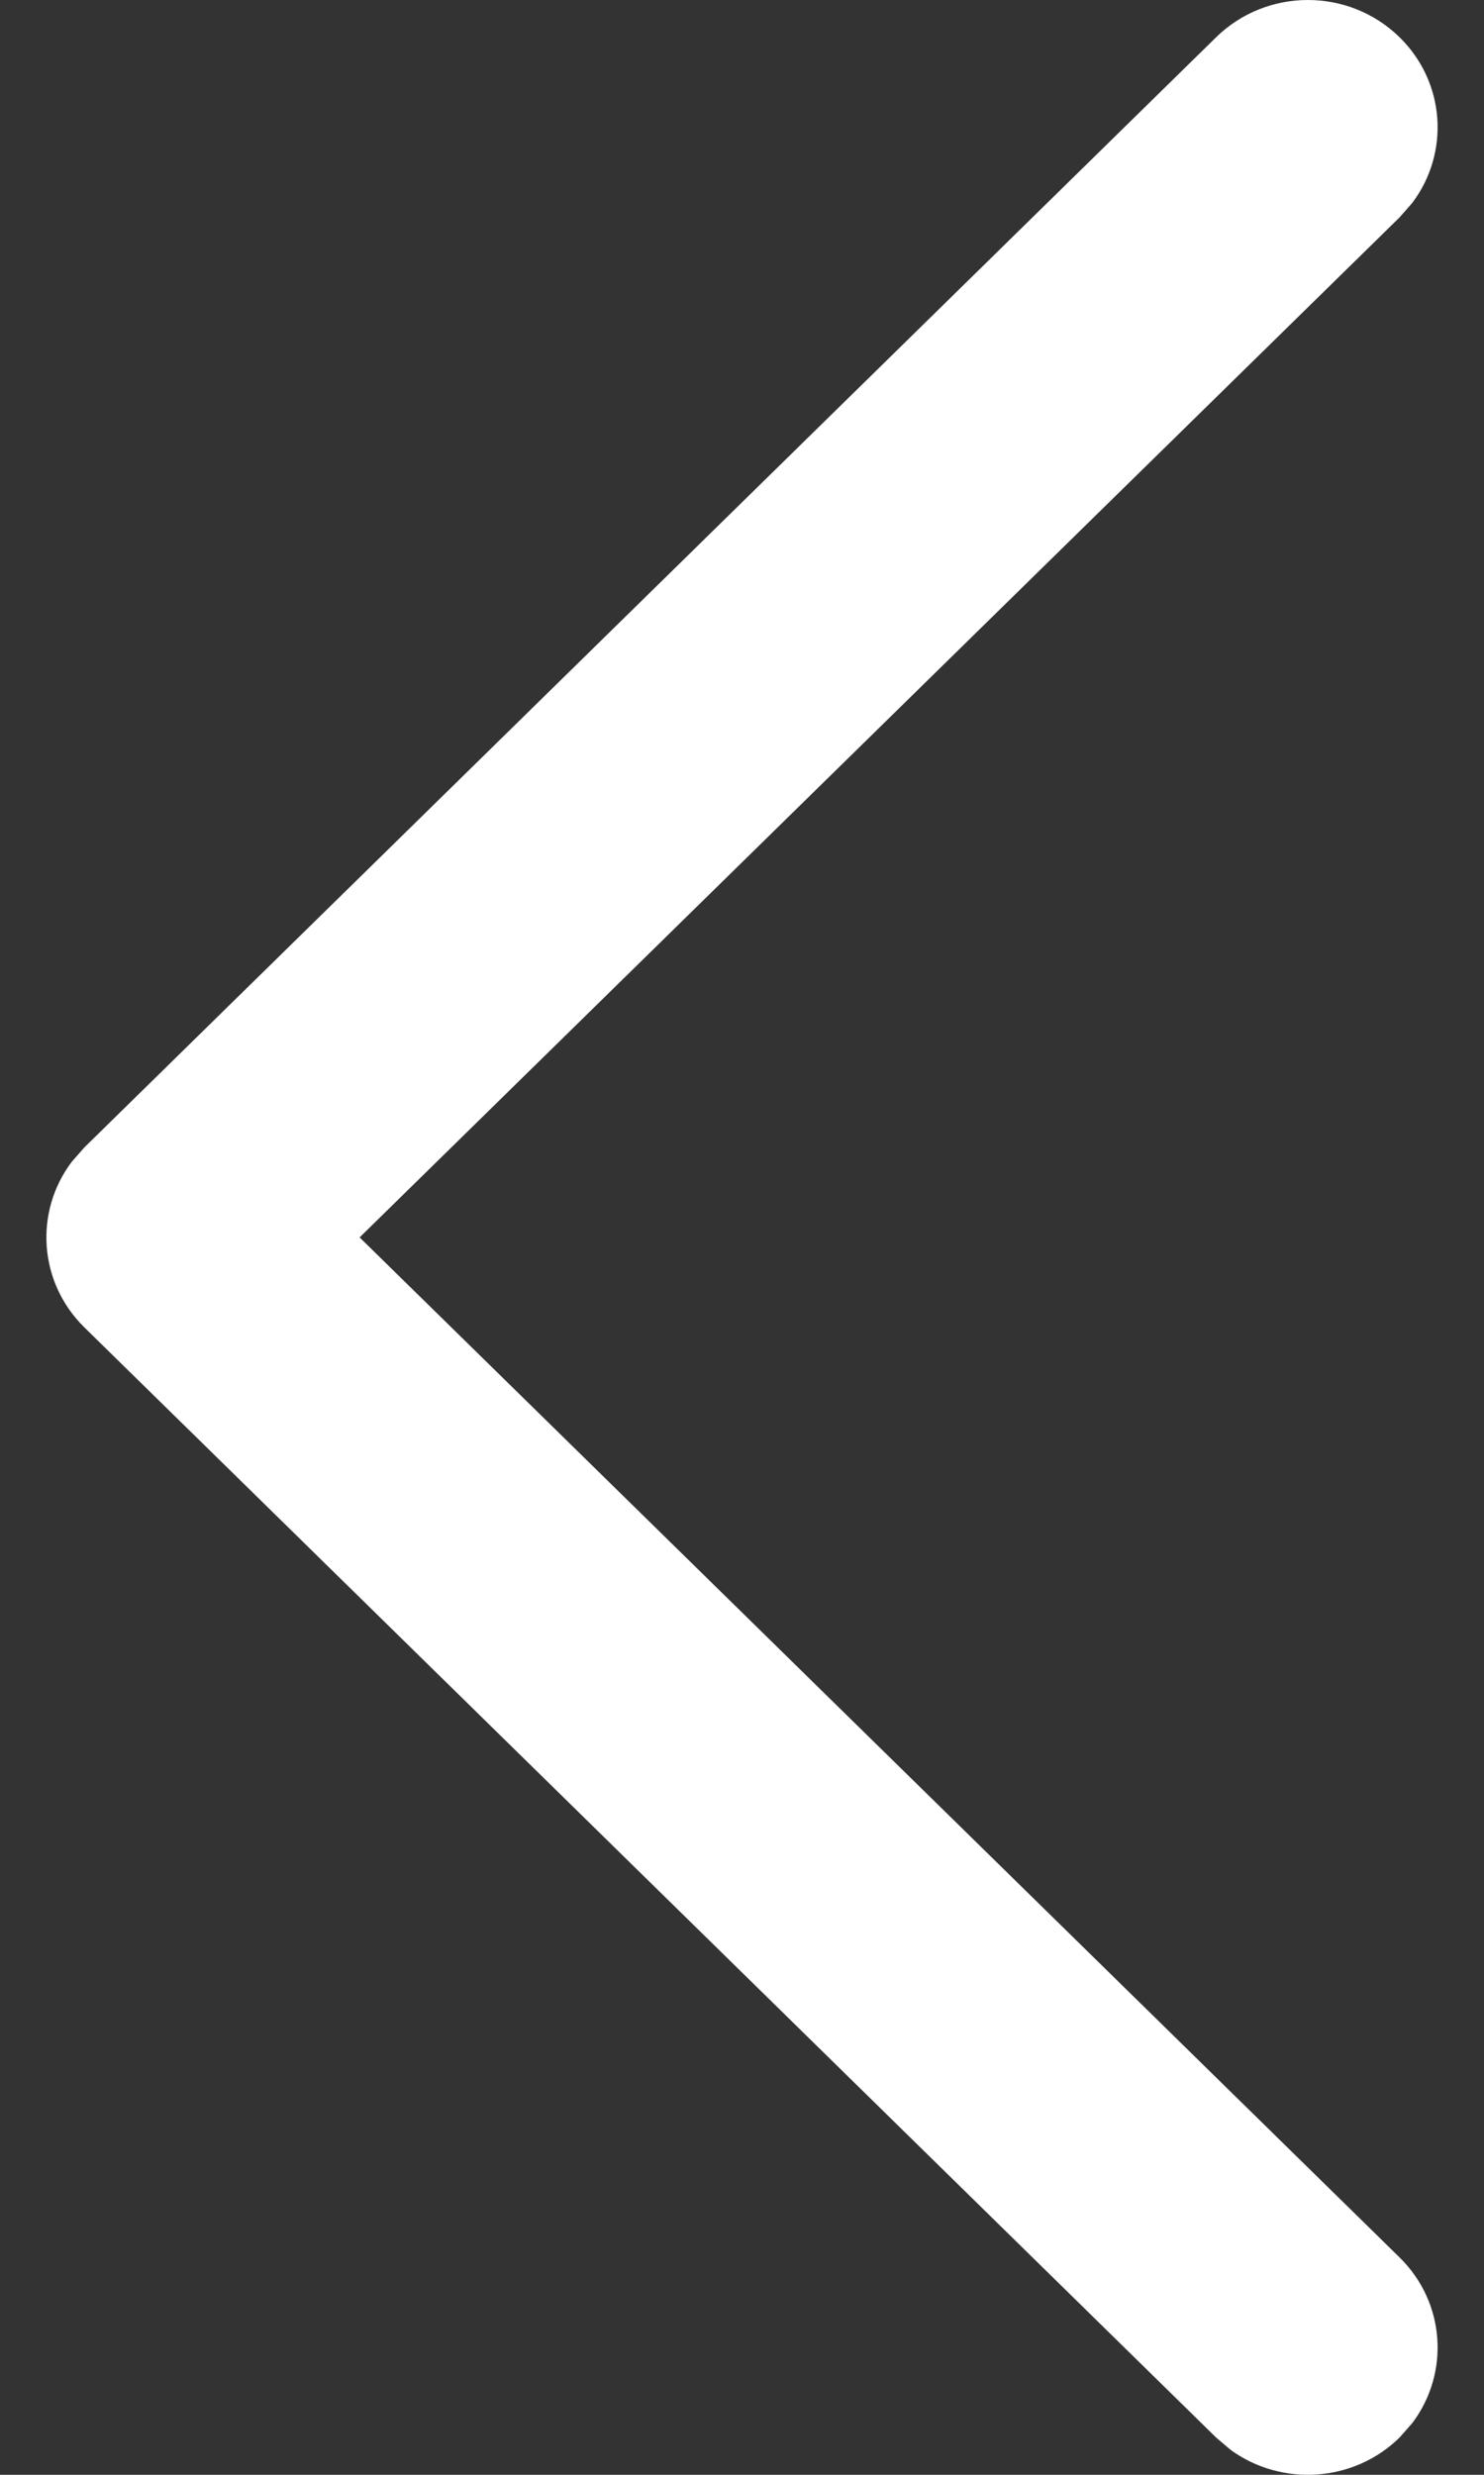 <svg width="24" height="40" viewBox="0 0 24 40" fill="none" xmlns="http://www.w3.org/2000/svg">
<rect x="0" y="0" width="24" height="40" fill="#333333" stroke="none"/>
<path d="M22.635 0.603C23.38 1.333 23.448 2.476 22.838 3.282L22.635 3.513L5.816 20L22.635 36.487C23.38 37.218 23.448 38.361 22.838 39.167L22.635 39.397C21.89 40.128 20.724 40.194 19.902 39.597L19.667 39.397L1.365 21.455C0.62 20.724 0.552 19.581 1.162 18.776L1.365 18.545L19.667 0.603C20.487 -0.201 21.816 -0.201 22.635 0.603Z" fill="white"/>
</svg>
